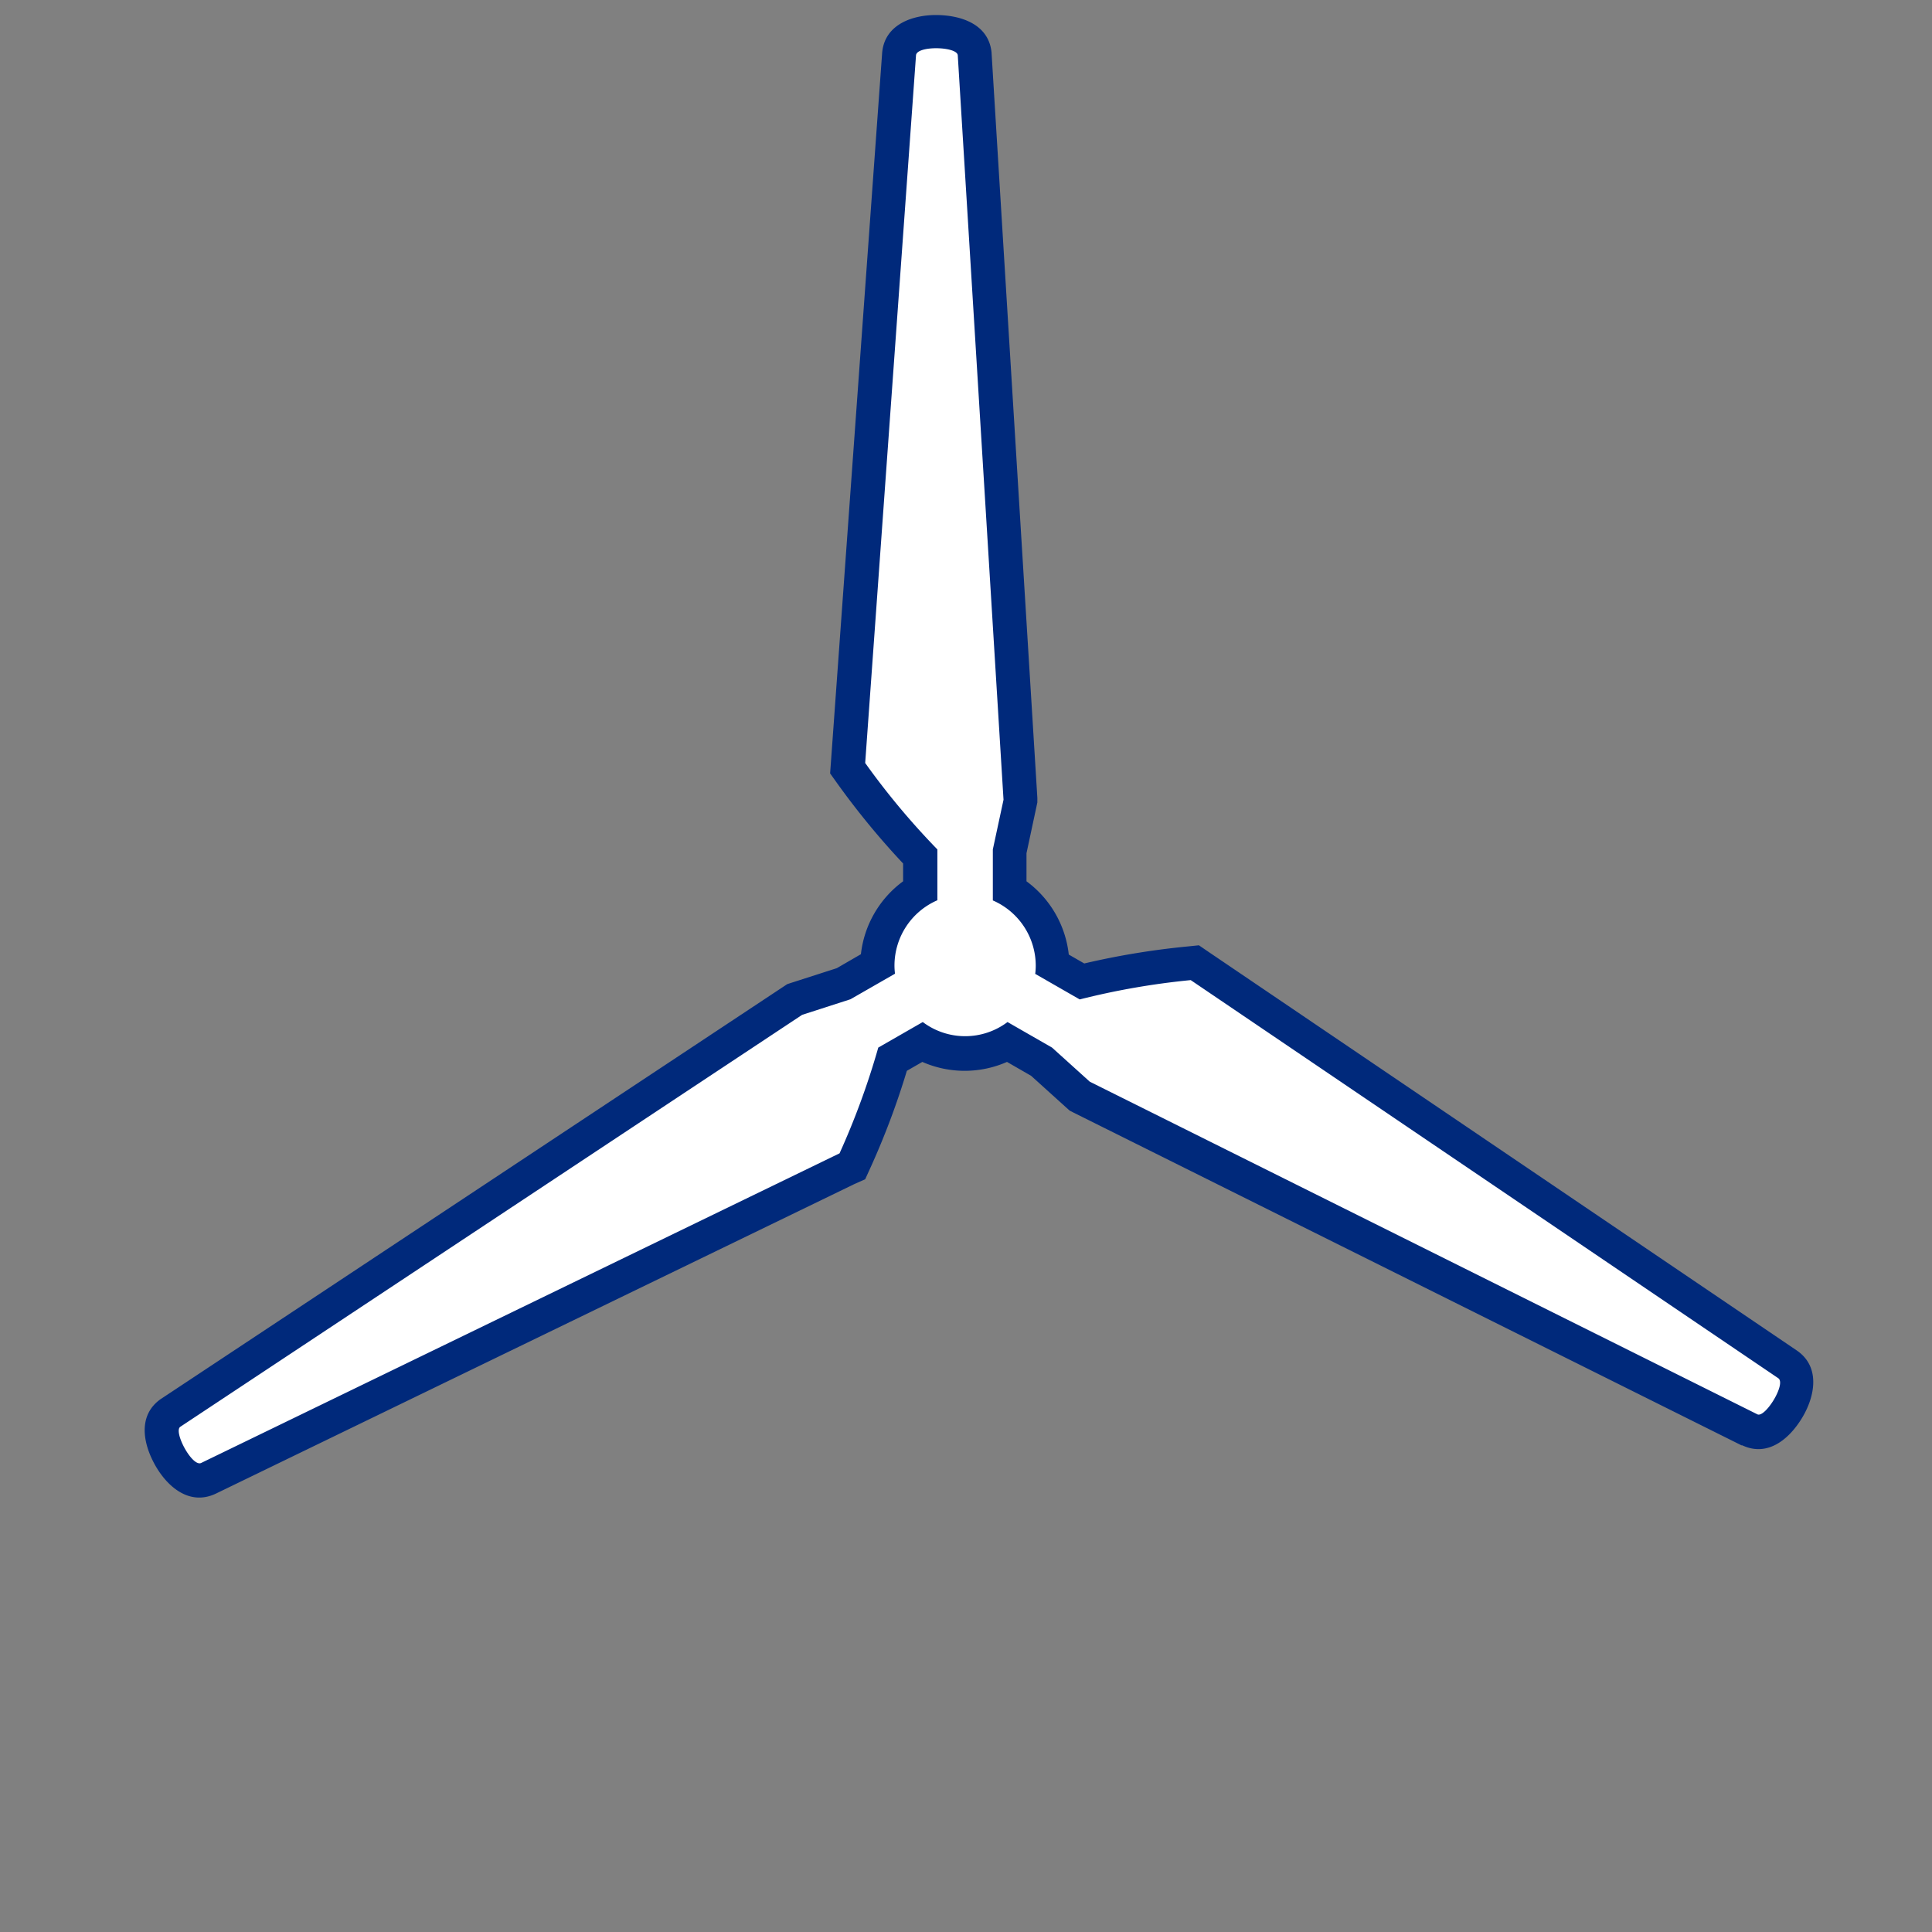 <?xml version="1.0" encoding="UTF-8"?> <svg xmlns="http://www.w3.org/2000/svg" viewBox="0 0 217.03 217.03"><rect x="0" y="0" width="217.03" height="217.03" fill="#808080" stroke="none"/> <g id="Слой_2" data-name="Слой 2"> <g id="Слой_1-2" data-name="Слой 1"> <rect width="217.03" height="217.03" style="fill:none"></rect> <path d="M102.89,6.22c.09-1.11,4.61-1,4.69,0l5.13,83.63q-.58,2.79-1.19,5.59v5.73a7.93,7.93,0,0,1,4.81,7.3,7.3,7.3,0,0,1,0,.94l5,2.87a85.16,85.16,0,0,1,12.47-2.17l66,44.72c.92.63-1.47,4.47-2.35,4.06l-75-37.37q-2.13-1.9-4.24-3.83l-5-2.86a8,8,0,0,1-9.52,0l-5,2.86a85.66,85.66,0,0,1-4.35,11.88L22.6,164.35c-1,.49-3.14-3.5-2.35-4.06L90.11,114l5.43-1.76,5-2.87a7.3,7.3,0,0,1-.06-.94,7.92,7.92,0,0,1,4.82-7.3V95.44a86.48,86.48,0,0,1-8.12-9.71Q100,46,102.89,6.22Z" style="fill:#fff;stroke:#fff;stroke-miterlimit:10;stroke-width:5px"></path> <path d="M94,108.76l2.71-1.57A11.78,11.78,0,0,1,101.45,99V97a88.68,88.68,0,0,1-7.4-9l-.8-1.12.1-1.37q2.87-39.75,5.74-79.5c.23-3.28,3.46-4.37,6.23-4.32s5.79,1.1,6.07,4.26V6q2.56,41.8,5.14,83.62l0,.52-.11.52-1.11,5.19V99a11.82,11.82,0,0,1,4.75,8.23l1.74,1a88,88,0,0,1,11.51-1.9l1.37-.14,1.14.78,66,44.72c2.72,1.84,2.06,5.18.63,7.56s-3.86,4.46-6.73,3.11l-.09,0-75-37.36-.47-.24-.39-.35-3.94-3.56-2.71-1.56a11.81,11.81,0,0,1-9.51,0l-1.74,1a87.17,87.17,0,0,1-4.11,10.93l-.57,1.25L96,133,24.26,167.78c-3,1.43-5.51-.81-6.86-3.24s-1.93-5.57.67-7.39l.08-.05L88,110.84l.44-.29.49-.16Zm8.9-102.55c.09-1.11,4.61-1,4.69,0q2.57,41.82,5.14,83.63l-1.2,5.58v5.73a8,8,0,0,1,4.82,7.31,7.3,7.3,0,0,1-.06.94l5,2.87a83.85,83.85,0,0,1,12.47-2.17l66,44.72c.92.63-1.47,4.47-2.34,4.06l-75-37.37-4.24-3.83-5-2.87a7.92,7.92,0,0,1-9.52,0l-5,2.87a85.66,85.66,0,0,1-4.35,11.88L22.6,164.34c-1,.49-3.14-3.5-2.35-4.06L90.11,114l5.43-1.75,5-2.87a7.3,7.3,0,0,1-.06-.94,8,8,0,0,1,4.82-7.31V95.42a83.63,83.63,0,0,1-8.11-9.71Z" style="fill:#00297b;fill-rule:evenodd"></path> <circle cx="108.42" cy="108.53" r="7.96" style="fill:none"></circle> </g> </g> </svg> 